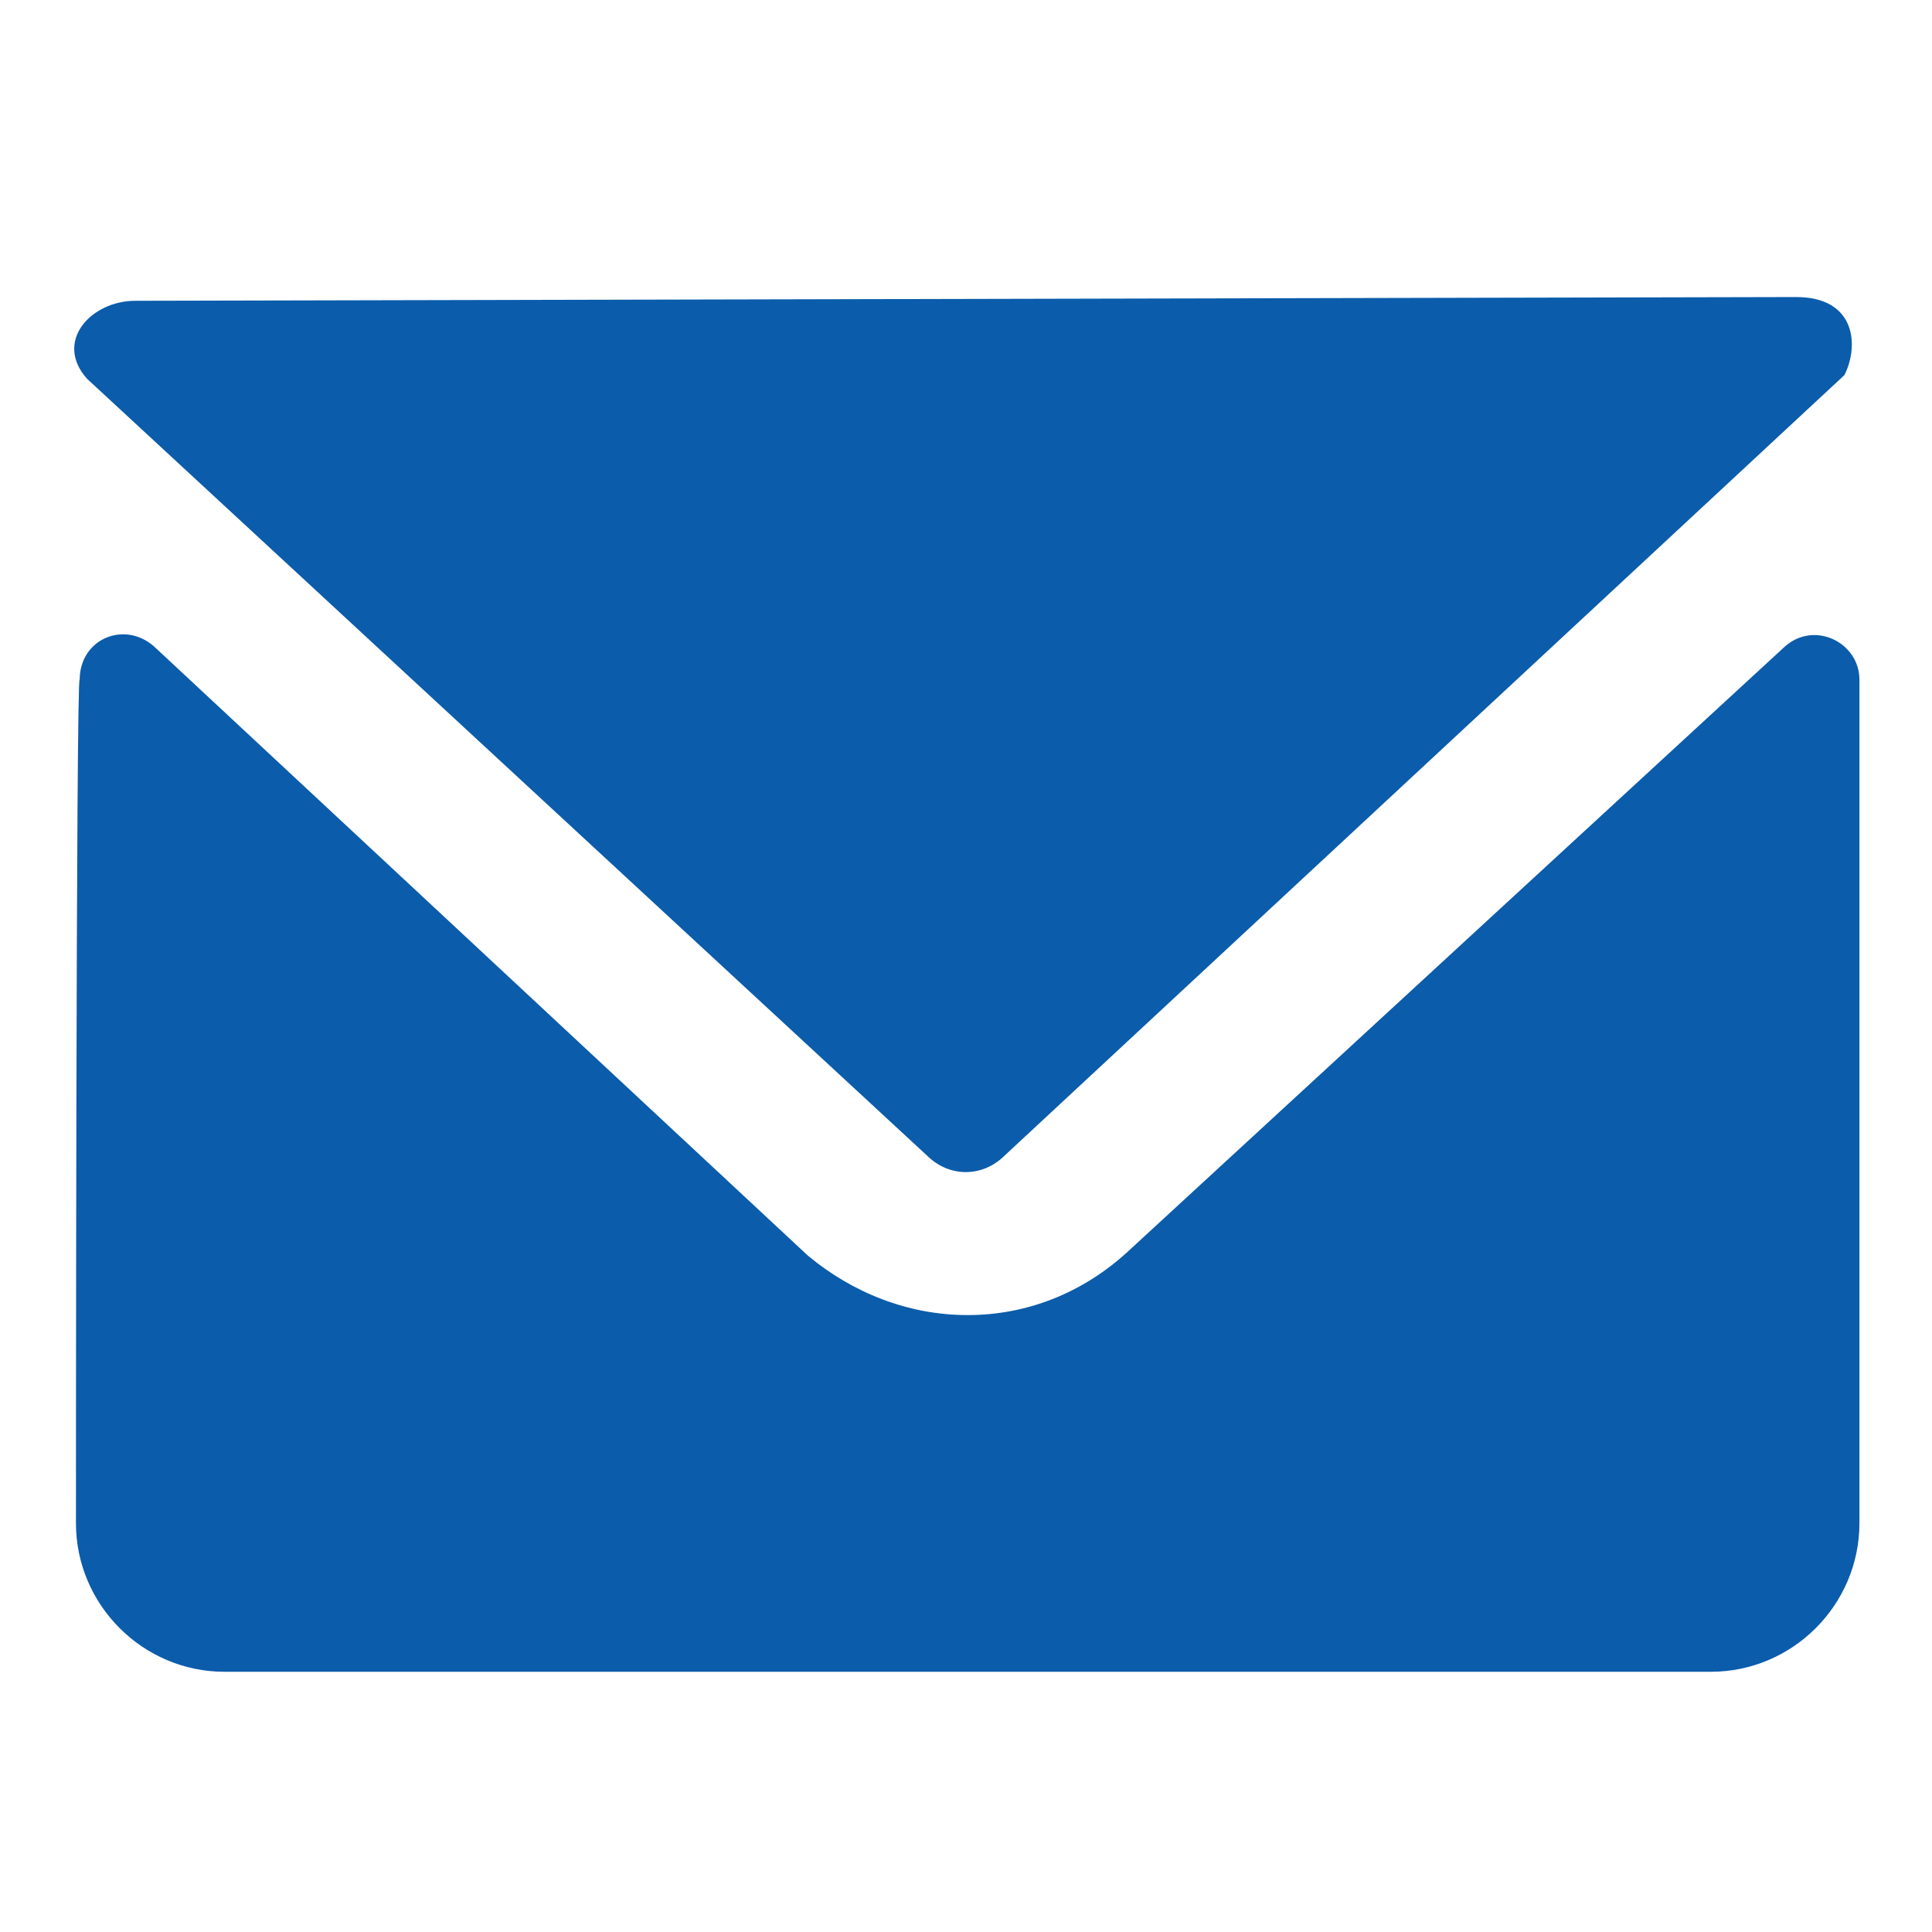 <?xml version="1.0" standalone="no"?>
<!DOCTYPE svg PUBLIC "-//W3C//DTD SVG 1.0//EN" "http://www.w3.org/TR/2001/REC-SVG-20010904/DTD/svg10.dtd">
<svg xmlns="http://www.w3.org/2000/svg" xmlns:xlink="http://www.w3.org/1999/xlink" id="body_1" width="16" height="16">

<g transform="matrix(1 0 0 1 0 0)">
    <path d="M7.675 9.568C 7.86 9.753 8.137 9.753 8.322 9.568L8.322 9.568L15.275 3.106C 15.398 2.86 15.368 2.46 14.875 2.46L14.875 2.46L1.121 2.491C 0.752 2.491 0.445 2.829 0.721 3.137L0.721 3.137L7.675 9.568zM15.399 5.629C 15.399 5.322 15.029 5.137 14.783 5.353L14.783 5.353L9.337 10.368C 8.968 10.706 8.506 10.891 8.014 10.891C 7.522 10.891 7.06 10.706 6.691 10.399L6.691 10.399L1.275 5.353C 1.029 5.137 0.66 5.291 0.66 5.629C 0.629 5.537 0.629 12.614 0.629 12.614C 0.629 13.291 1.183 13.845 1.86 13.845L1.86 13.845L14.168 13.845C 14.845 13.845 15.399 13.291 15.399 12.614L15.399 12.614L15.399 5.629z" stroke="none" fill="#0B5CAB" fill-rule="nonzero" />
</g>
</svg>
